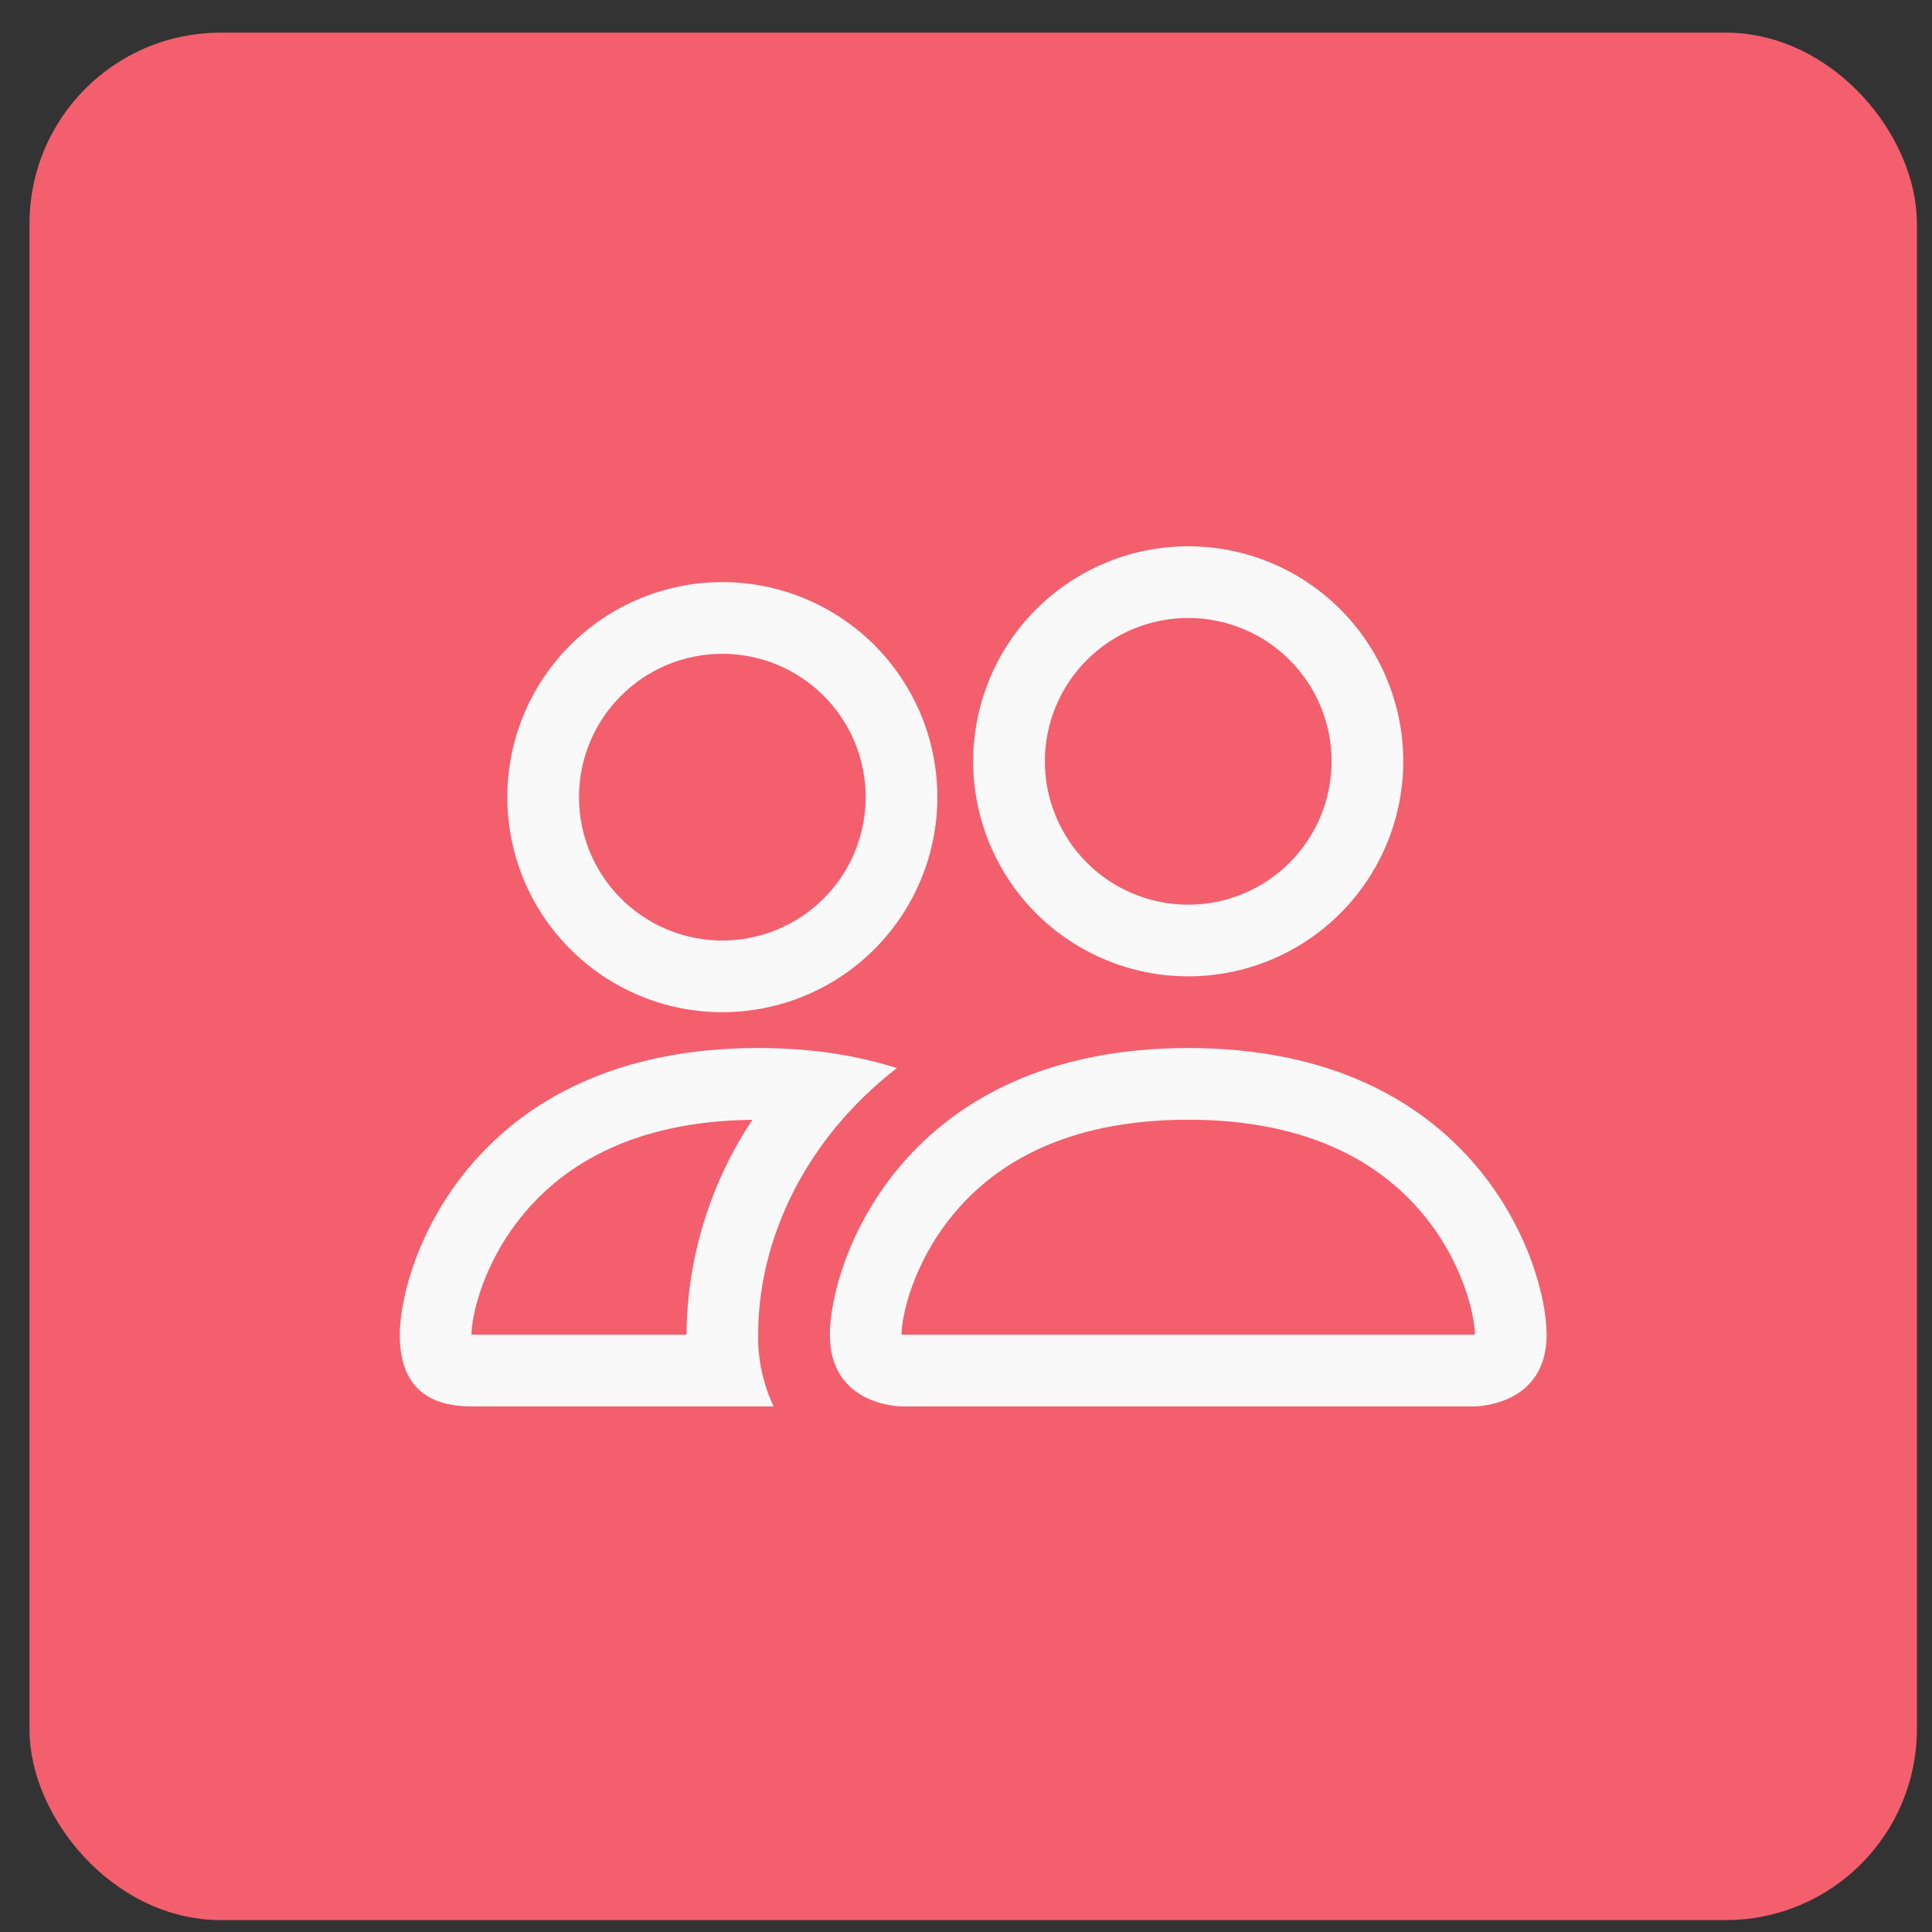 <svg width="57" height="57" viewBox="0 0 57 57" fill="none" xmlns="http://www.w3.org/2000/svg">
<rect x="0" y="0" width="57" height="57" fill="#333333" stroke="none"/>
<rect x="2.077" y="2.171" width="53.27" height="53.27" rx="4.43" fill="#F45F6D" stroke="#F45F6D" stroke-width="2.416"/>
<path d="M43.515 41.493C43.515 41.493 45.63 41.493 45.63 39.379C45.63 37.264 43.515 30.92 35.056 30.92C26.598 30.92 24.483 37.264 24.483 39.379C24.483 41.493 26.598 41.493 26.598 41.493H43.515ZM26.644 39.379C26.628 39.376 26.613 39.373 26.598 39.37C26.6 38.812 26.951 37.192 28.205 35.733C29.372 34.365 31.423 33.035 35.056 33.035C38.687 33.035 40.738 34.367 41.908 35.733C43.162 37.192 43.511 38.814 43.515 39.37L43.498 39.374C43.488 39.376 43.478 39.377 43.468 39.379H26.644ZM35.056 26.691C36.178 26.691 37.254 26.245 38.047 25.452C38.84 24.659 39.286 23.583 39.286 22.461C39.286 21.34 38.84 20.264 38.047 19.471C37.254 18.677 36.178 18.232 35.056 18.232C33.935 18.232 32.859 18.677 32.066 19.471C31.273 20.264 30.827 21.34 30.827 22.461C30.827 23.583 31.273 24.659 32.066 25.452C32.859 26.245 33.935 26.691 35.056 26.691ZM41.4 22.461C41.4 23.294 41.236 24.119 40.917 24.889C40.599 25.659 40.131 26.358 39.542 26.947C38.953 27.536 38.254 28.003 37.484 28.322C36.714 28.641 35.889 28.805 35.056 28.805C34.223 28.805 33.398 28.641 32.629 28.322C31.859 28.003 31.16 27.536 30.57 26.947C29.981 26.358 29.514 25.659 29.195 24.889C28.876 24.119 28.712 23.294 28.712 22.461C28.712 20.779 29.381 19.165 30.57 17.975C31.76 16.786 33.374 16.117 35.056 16.117C36.739 16.117 38.352 16.786 39.542 17.975C40.732 19.165 41.4 20.779 41.4 22.461ZM26.462 31.512C25.616 31.246 24.744 31.07 23.861 30.99C23.365 30.942 22.867 30.919 22.368 30.92C13.91 30.92 11.795 37.264 11.795 39.379C11.795 40.789 12.499 41.493 13.91 41.493H22.825C22.512 40.833 22.355 40.109 22.368 39.379C22.368 37.243 23.166 35.06 24.673 33.237C25.187 32.616 25.786 32.034 26.462 31.512ZM22.199 33.035C20.948 34.915 20.271 37.12 20.254 39.379H13.91C13.91 38.829 14.256 37.2 15.517 35.733C16.669 34.388 18.672 33.077 22.199 33.037V33.035ZM14.967 23.518C14.967 21.836 15.635 20.222 16.825 19.033C18.015 17.843 19.628 17.174 21.311 17.174C22.994 17.174 24.607 17.843 25.797 19.033C26.986 20.222 27.655 21.836 27.655 23.518C27.655 25.201 26.986 26.815 25.797 28.004C24.607 29.194 22.994 29.863 21.311 29.863C19.628 29.863 18.015 29.194 16.825 28.004C15.635 26.815 14.967 25.201 14.967 23.518ZM21.311 19.289C20.189 19.289 19.113 19.735 18.32 20.528C17.527 21.321 17.082 22.397 17.082 23.518C17.082 24.64 17.527 25.716 18.32 26.509C19.113 27.302 20.189 27.748 21.311 27.748C22.433 27.748 23.508 27.302 24.302 26.509C25.095 25.716 25.54 24.64 25.54 23.518C25.54 22.397 25.095 21.321 24.302 20.528C23.508 19.735 22.433 19.289 21.311 19.289Z" fill="#F9F9F9"/>
</svg>
